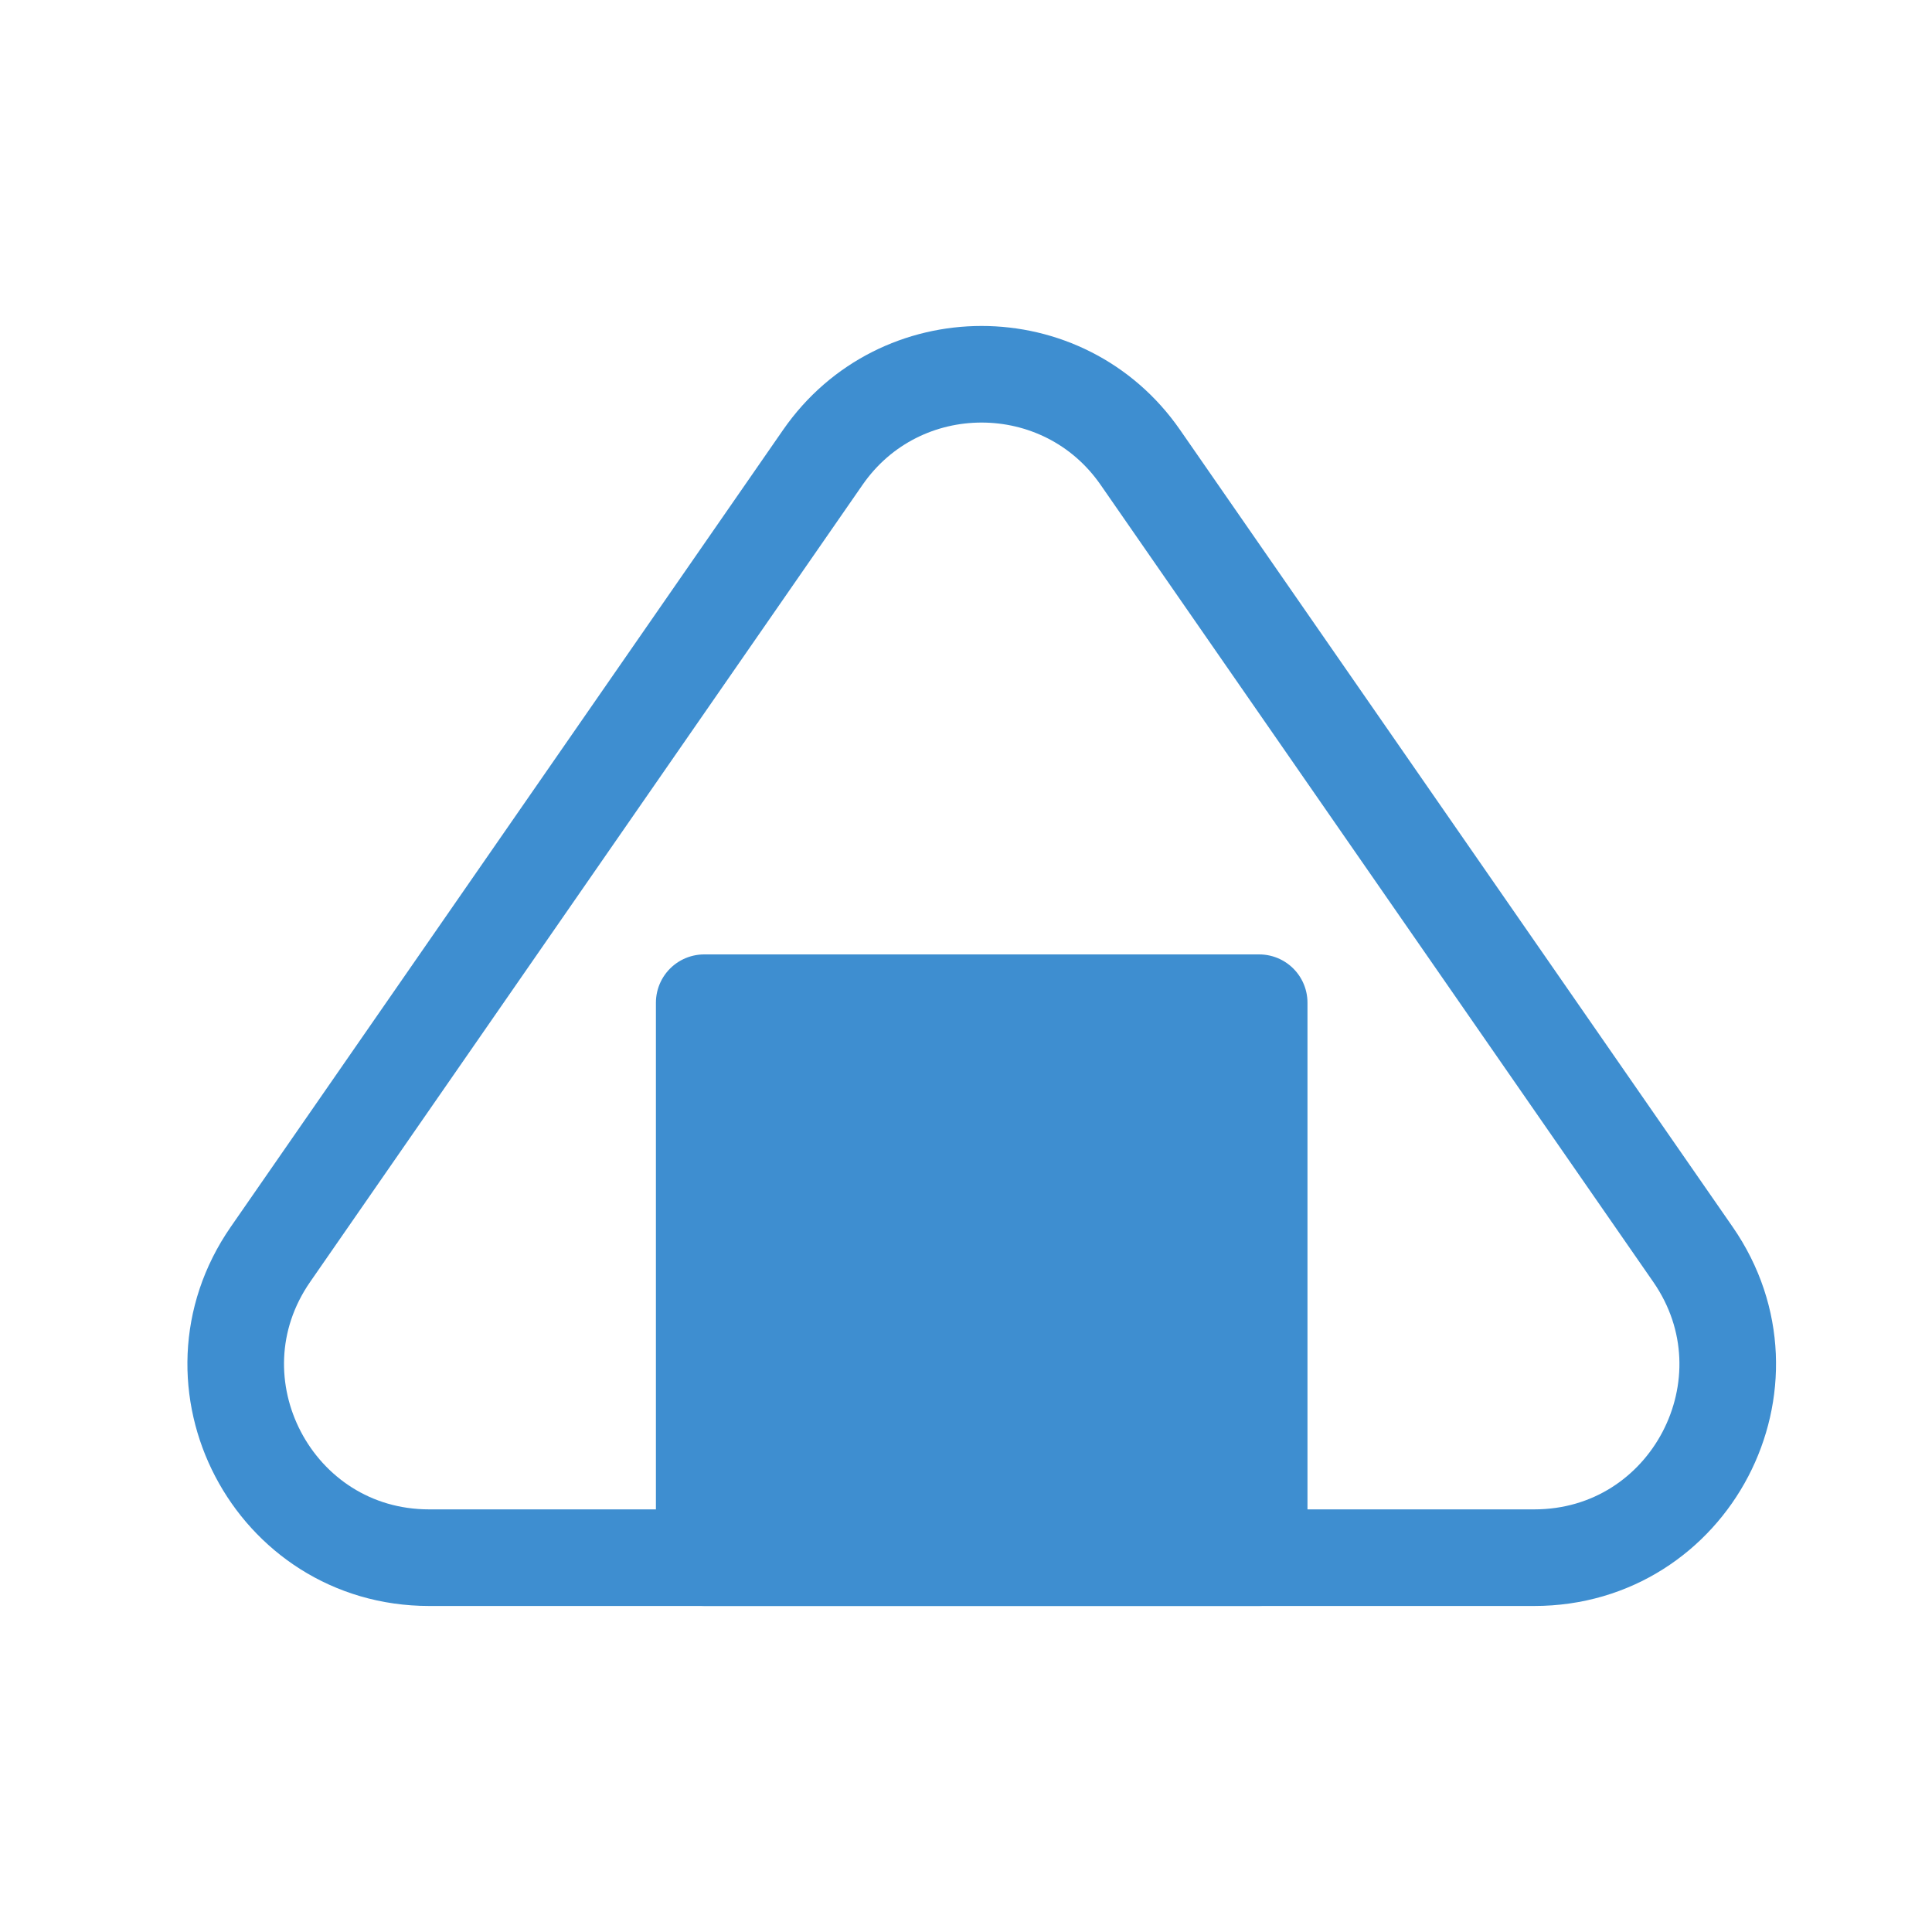 <?xml version="1.0" encoding="UTF-8"?>
<svg id="_レイヤー_2" data-name="レイヤー 2" xmlns="http://www.w3.org/2000/svg" viewBox="0 0 80 80">
  <defs>
    <style>
      .cls-1 {
        fill: #3e8ed0;
      }

      .cls-1, .cls-2 {
        stroke: #3e8ed0;
        stroke-linecap: round;
        stroke-linejoin: round;
        stroke-width: 4px;
      }

      .cls-2 {
        fill: none;
      }
    </style>
  </defs>
  <path class="cls-2" d="m34.07,18.94L11.2,51.94c-3.68,5.31.12,12.56,6.57,12.56h45.76c6.46,0,10.25-7.25,6.57-12.56l-22.88-33c-3.18-4.59-9.97-4.59-13.15,0Z"/>
  <rect class="cls-1" x="29.16" y="41.52" width="22.98" height="22.98"/>
</svg>